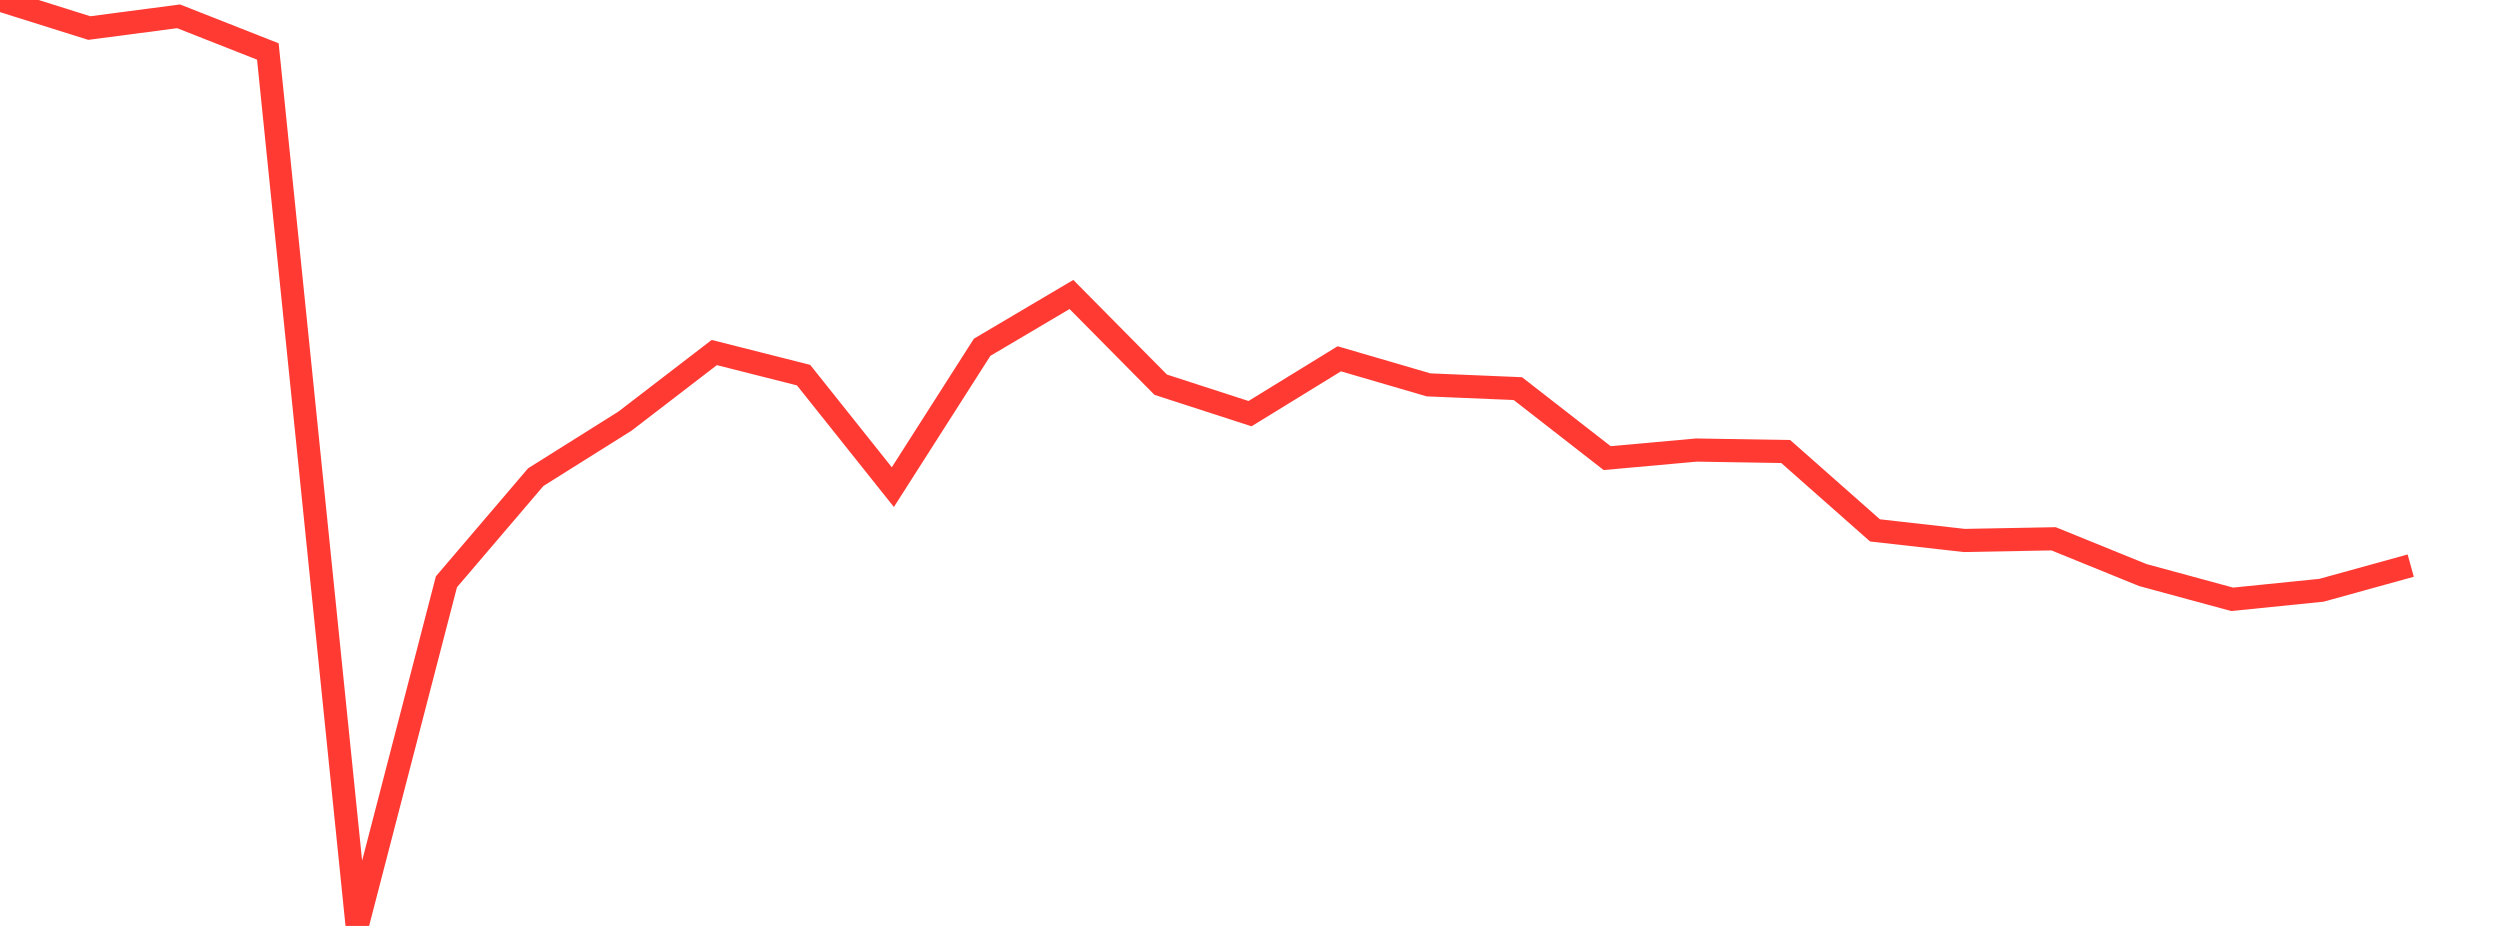<?xml version="1.0" standalone="no"?>
<!DOCTYPE svg PUBLIC "-//W3C//DTD SVG 1.1//EN" "http://www.w3.org/Graphics/SVG/1.1/DTD/svg11.dtd">

<svg width="135" height="50" viewBox="0 0 135 50" preserveAspectRatio="none" 
  xmlns="http://www.w3.org/2000/svg"
  xmlns:xlink="http://www.w3.org/1999/xlink">


<polyline points="0.0, 0.0 4.821, 1.515 9.643, 0.881 14.464, 2.78 19.286, 50.0 24.107, 31.417 28.929, 25.767 33.75, 22.739 38.571, 19.037 43.393, 20.257 48.214, 26.305 53.036, 18.752 57.857, 15.902 62.679, 20.774 67.5, 22.337 72.321, 19.375 77.143, 20.783 81.964, 20.985 86.786, 24.738 91.607, 24.303 96.429, 24.382 101.25, 28.641 106.071, 29.185 110.893, 29.095 115.714, 31.054 120.536, 32.363 125.357, 31.875 130.179, 30.543" fill="none" stroke="#ff3a33" stroke-width="1.25"/>

</svg>